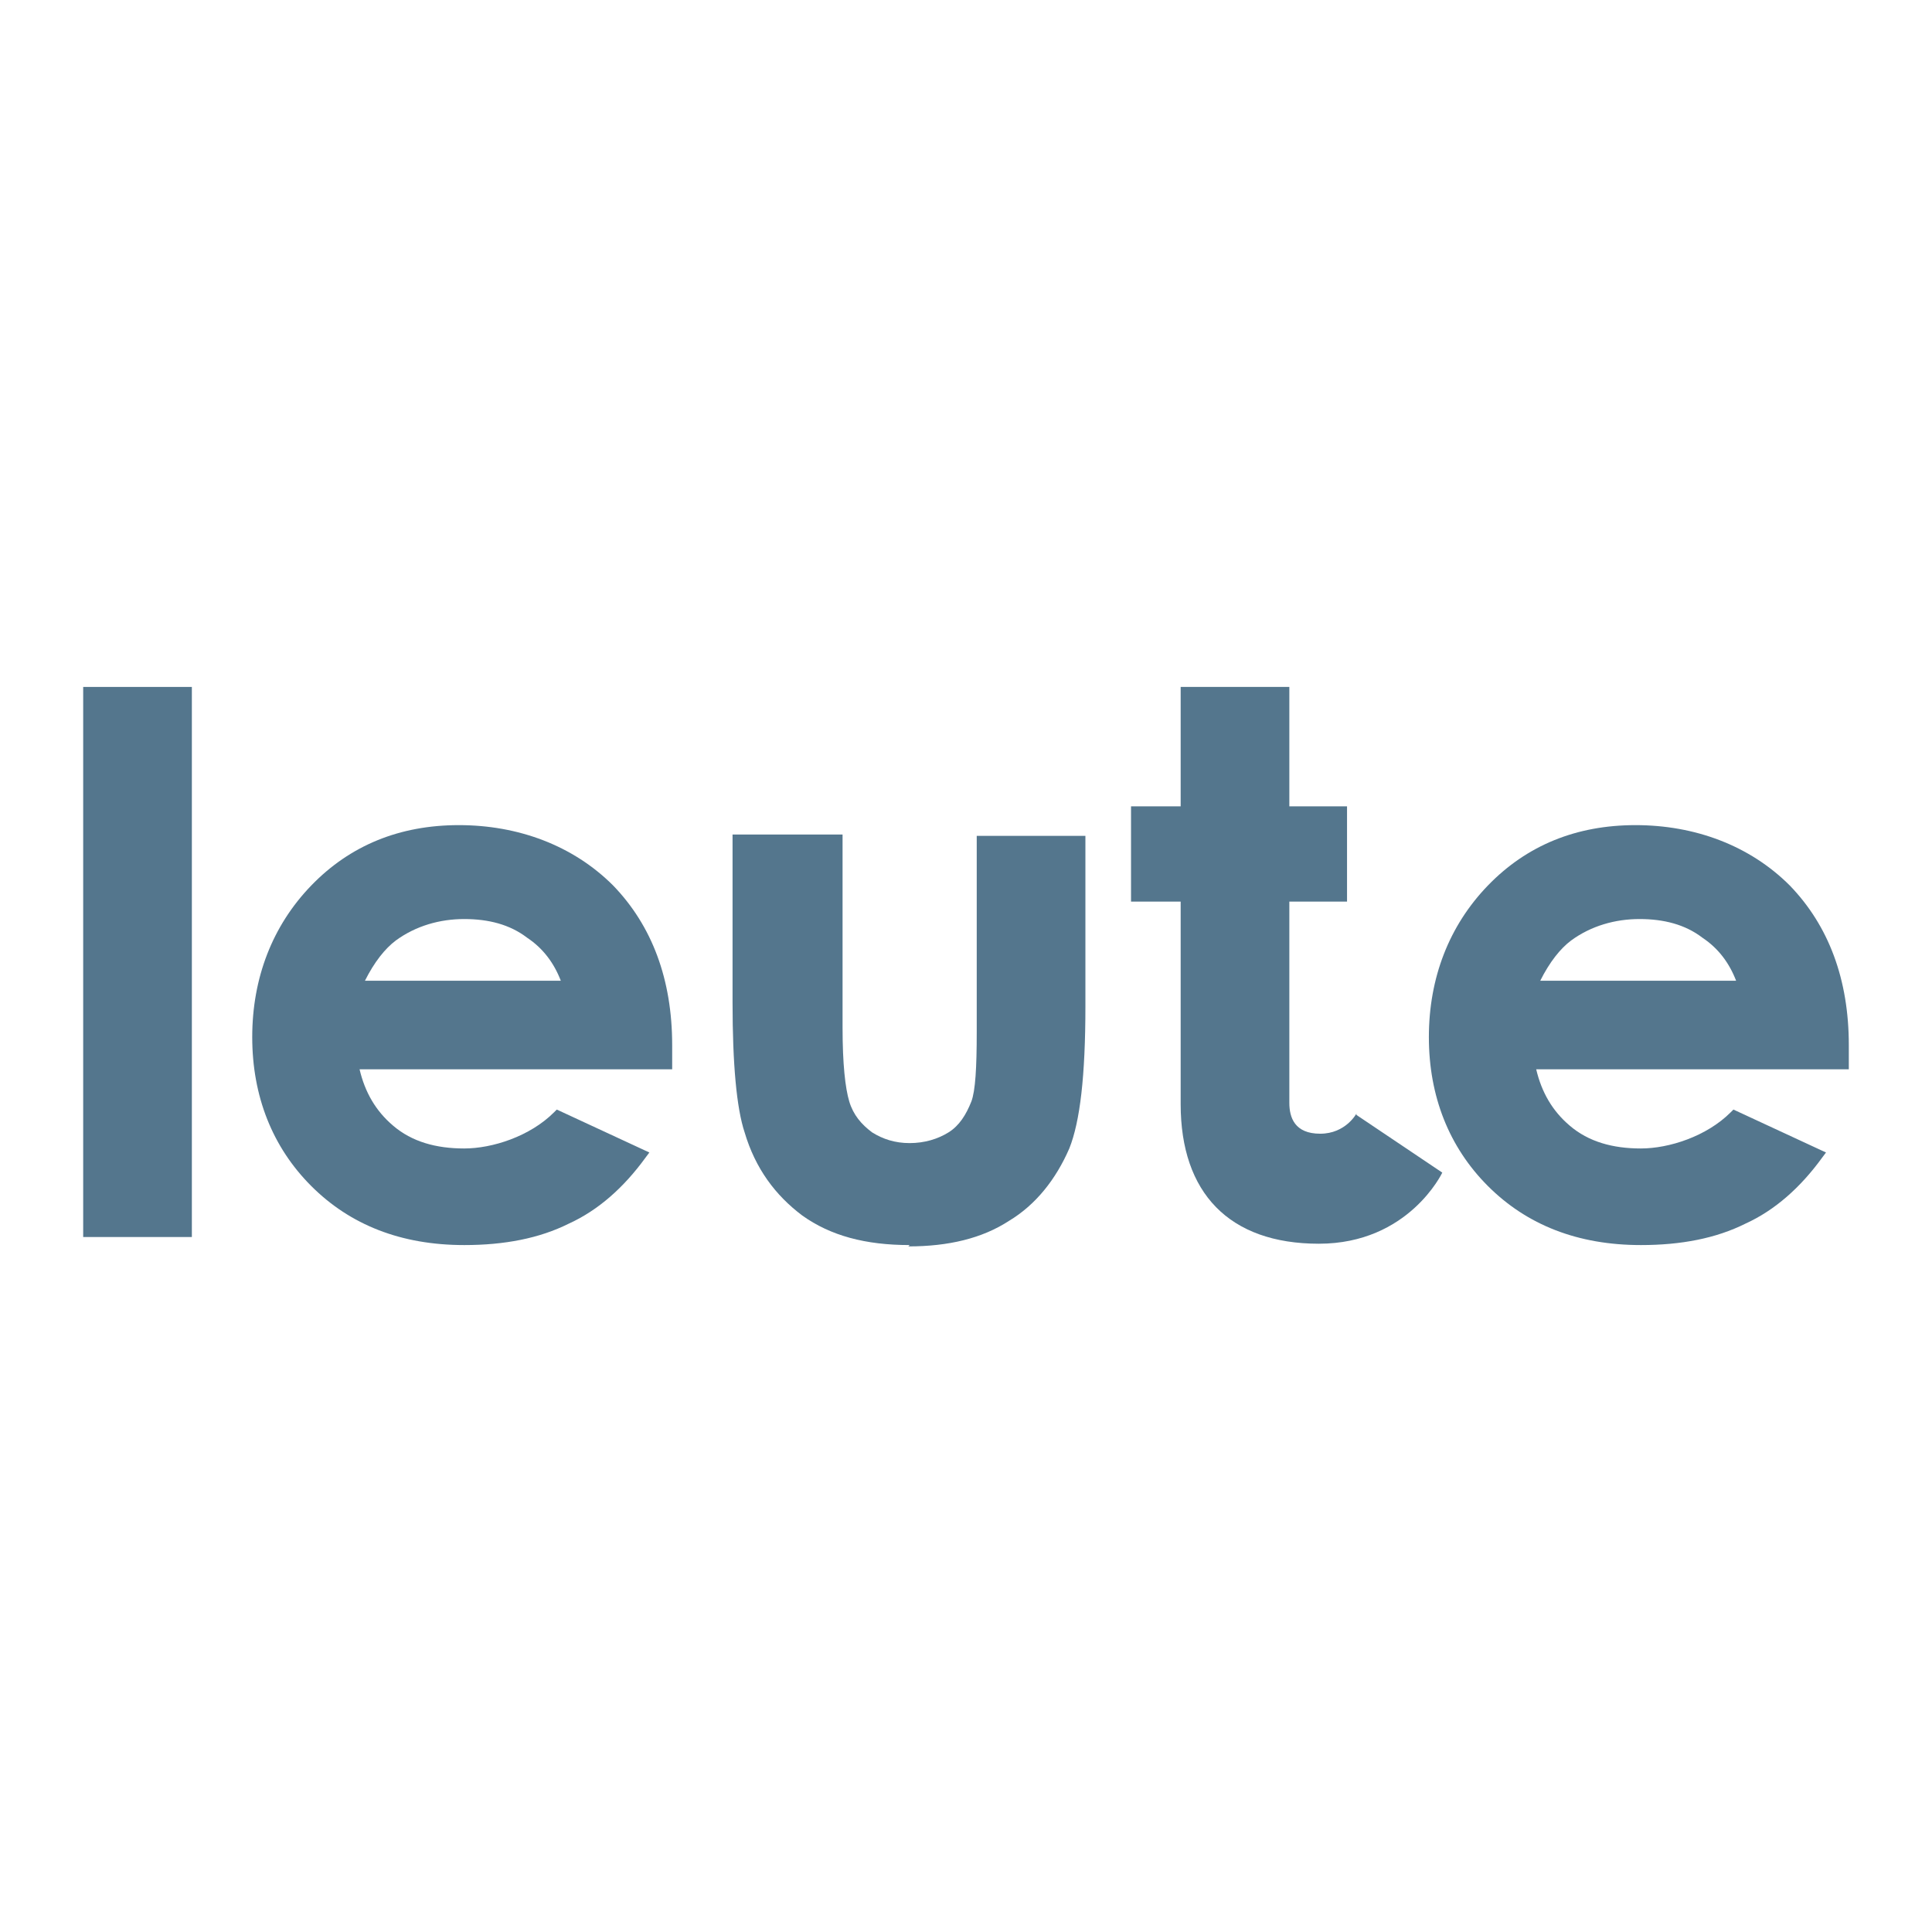 <?xml version="1.0" encoding="UTF-8"?>
<svg id="Layer_1" xmlns="http://www.w3.org/2000/svg" version="1.1" viewBox="0 0 144 144">
  <!-- Generator: Adobe Illustrator 29.4.0, SVG Export Plug-In . SVG Version: 2.1.0 Build 152)  -->
  <defs>
    <style>
      .st0 {
        fill: none;
      }

      .st1 {
        fill: #54768d;
      }
    </style>
  </defs>
  <rect class="st0" width="144" height="144"/>
  <g>
    <path class="st1" d="M34.6,92.8c-4.7,0-8.5-1.5-11.4-4.4-2.9-2.9-4.4-6.7-4.4-11.1s1.5-8.3,4.4-11.3c2.9-3,6.6-4.5,11-4.5s8.5,1.5,11.5,4.5c2.9,3,4.4,7,4.4,11.9v1.8h-23.3c.4,1.7,1.2,3.1,2.5,4.2,1.4,1.2,3.2,1.7,5.3,1.7s4.9-.9,6.7-2.7l.2-.2,6.9,3.2-.3.4c-1.6,2.2-3.5,3.9-5.7,4.9-2.2,1.1-4.8,1.6-7.8,1.6ZM41.8,73.1c-.5-1.3-1.3-2.4-2.5-3.2-1.3-1-2.9-1.4-4.7-1.4s-3.6.5-5.1,1.6c-.8.6-1.6,1.6-2.3,3h14.5Z"/>
    <path class="st1" d="M67.8,92.8c-3.3,0-5.9-.7-8-2.2-2-1.5-3.5-3.5-4.3-6.2-.6-1.8-.9-5.1-.9-9.7v-12.5h8.2v14.4c0,2.7.2,4.5.5,5.5.3,1,.9,1.7,1.7,2.3.8.5,1.7.8,2.8.8s2.1-.3,2.9-.8c.8-.5,1.3-1.3,1.7-2.3.3-.8.4-2.5.4-5.2v-14.6h8.1v12.7c0,5.2-.4,8.6-1.2,10.6-1,2.3-2.5,4.2-4.5,5.4-2,1.3-4.5,1.9-7.5,1.9Z"/>
    <path class="st1" d="M122.3,92.8c-4.7,0-8.5-1.5-11.4-4.4-2.9-2.9-4.4-6.7-4.4-11.1s1.5-8.3,4.4-11.3c2.9-3,6.6-4.5,11-4.5s8.5,1.5,11.5,4.5c2.9,3,4.4,7,4.4,11.9v1.8h-23.3c.4,1.7,1.2,3.1,2.5,4.2,1.4,1.2,3.2,1.7,5.3,1.7s4.9-.9,6.7-2.7l.2-.2,6.9,3.2-.3.4c-1.6,2.2-3.5,3.9-5.7,4.9-2.2,1.1-4.8,1.6-7.8,1.6ZM129.4,73.1c-.5-1.3-1.3-2.4-2.5-3.2-1.3-1-2.9-1.4-4.7-1.4s-3.6.5-5.1,1.6c-.8.6-1.6,1.6-2.3,3h14.6Z"/>
    <rect class="st1" x="6.2" y="51.2" width="8.1" height="41"/>
    <path class="st1" d="M101.1,83s-.8,1.5-2.7,1.5-2.3-1.2-2.3-2.3v-15h4.3v-7.1h-4.3v-8.9h-8.1v8.9h-3.7v7.1h3.7v15.1c0,6.6,3.6,10.4,10.3,10.4s9.2-5.3,9.2-5.3l-6.4-4.3Z"/>
  </g>
</svg>